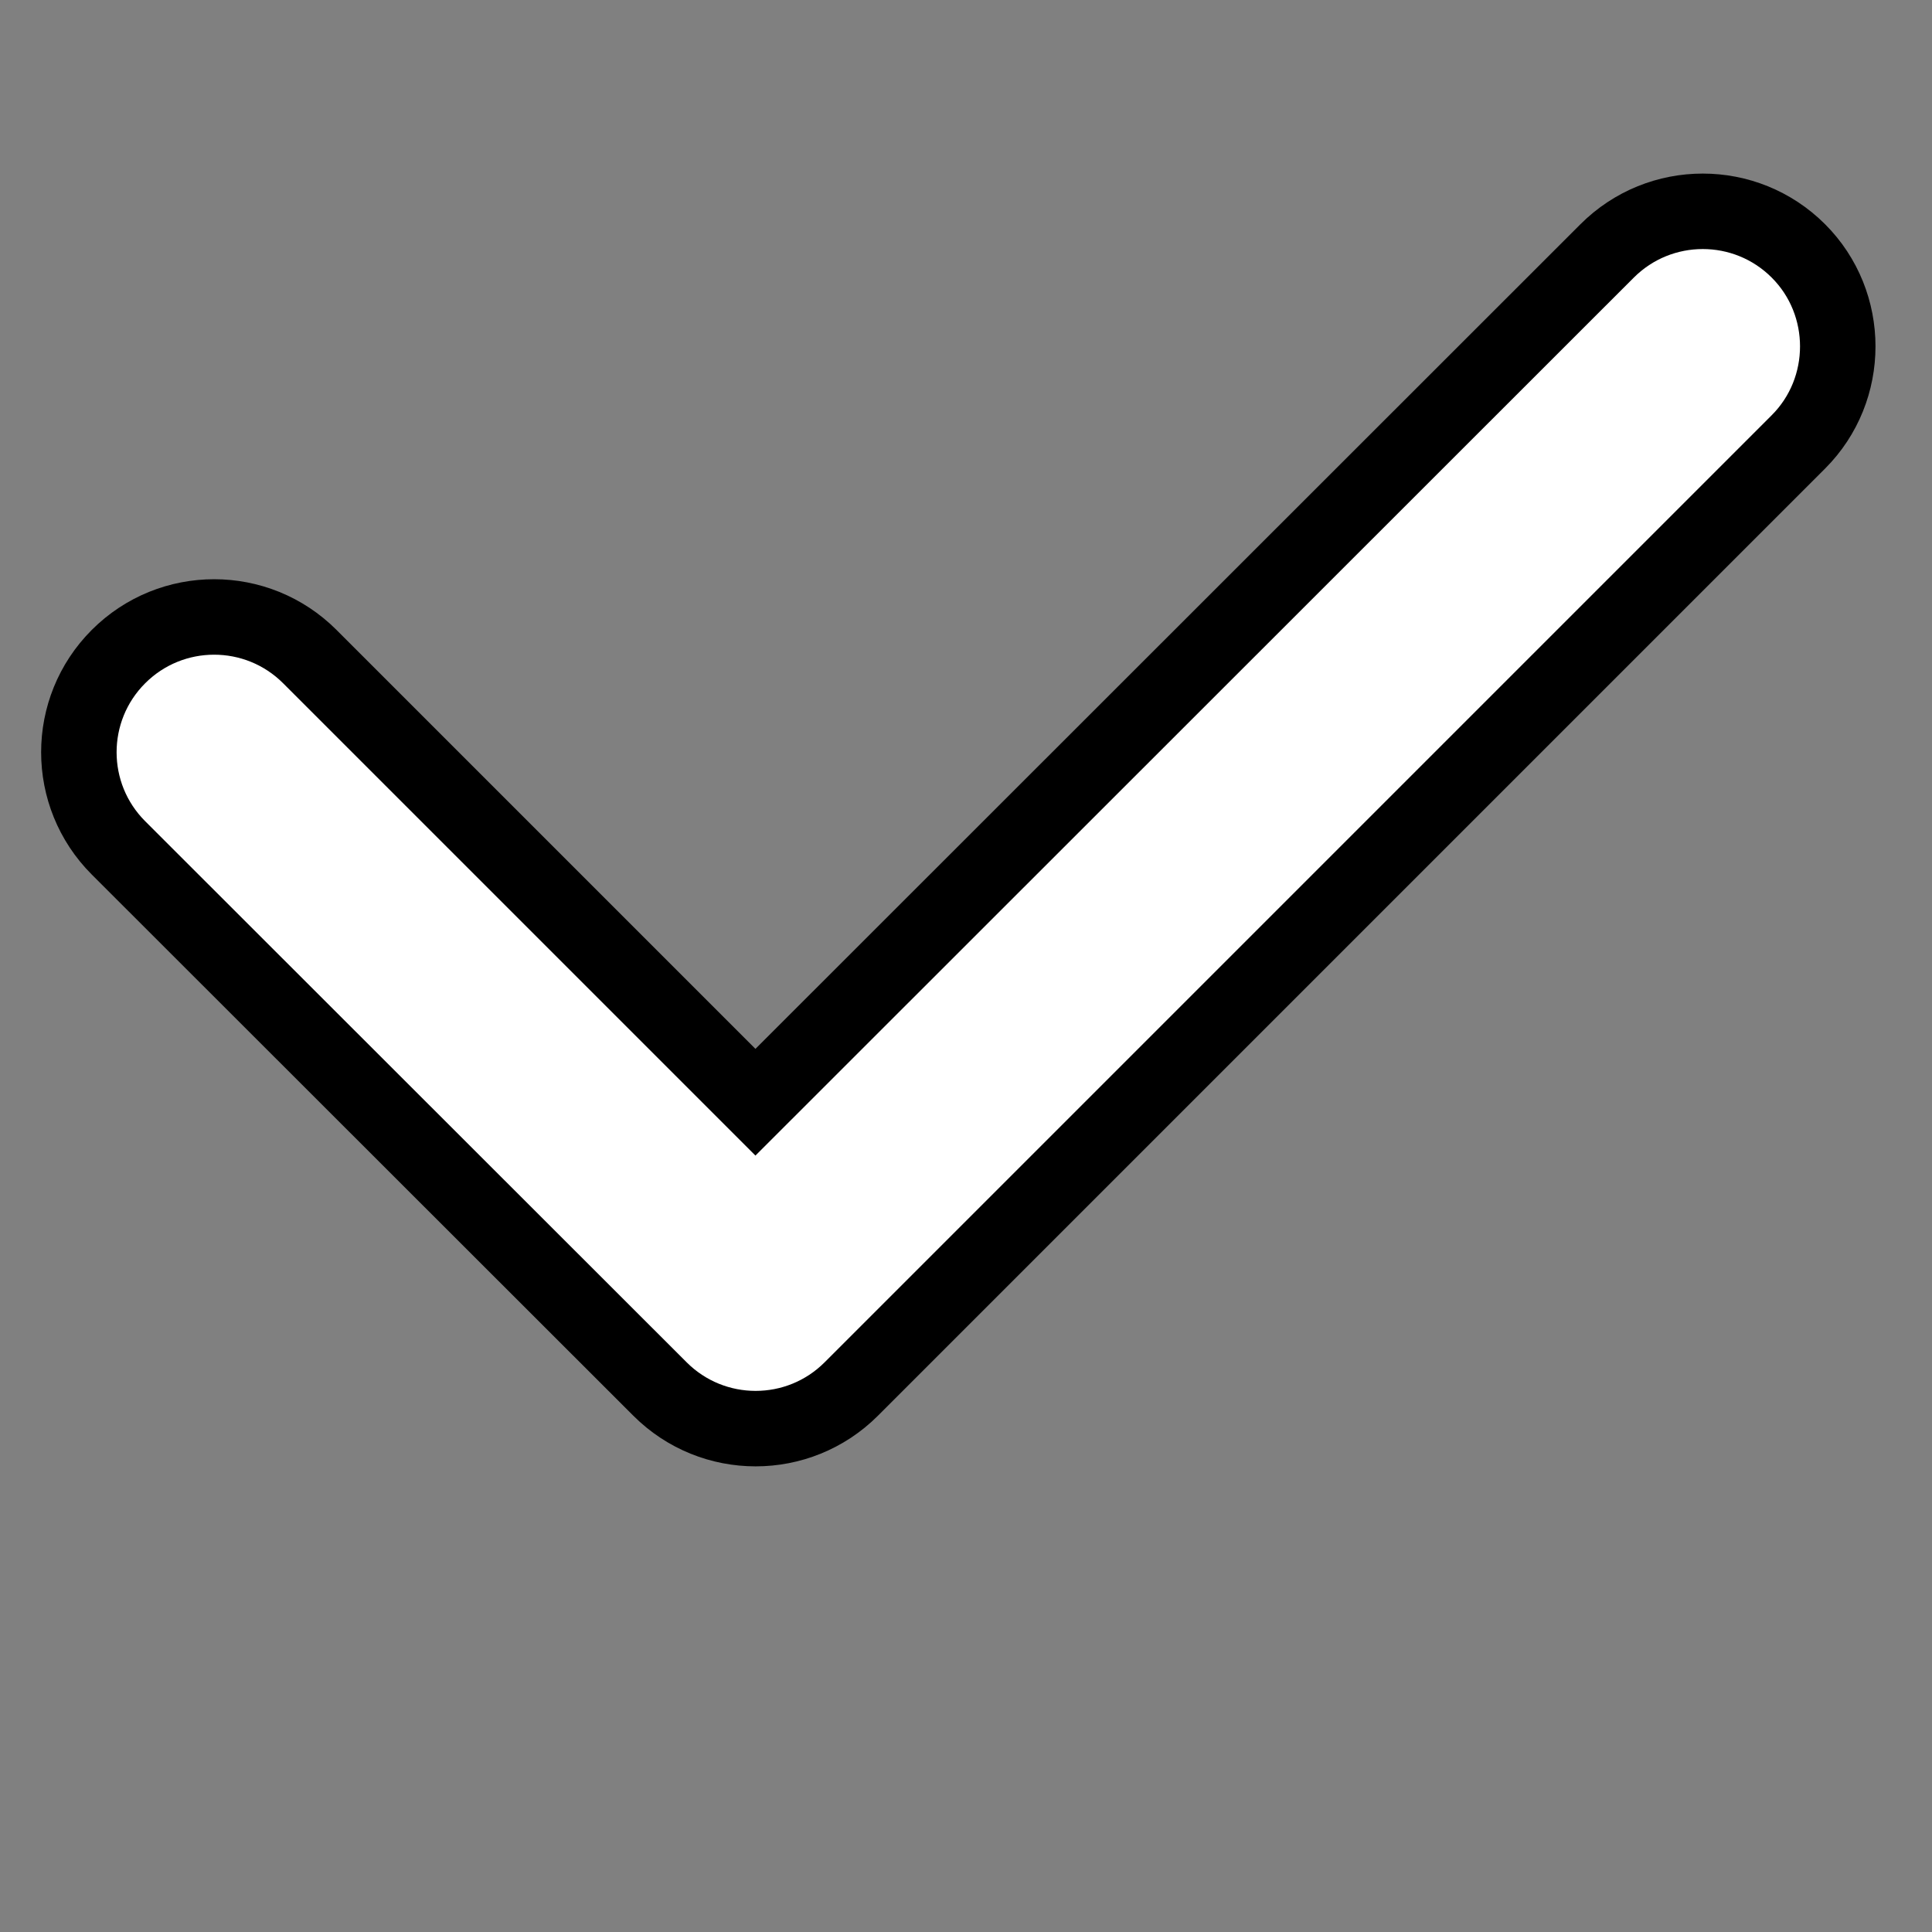 <?xml version="1.0" encoding="utf-8"?>
<!-- Generator: Adobe Illustrator 25.4.1, SVG Export Plug-In . SVG Version: 6.00 Build 0)  -->
<svg version="1.1" id="Layer_1" xmlns="http://www.w3.org/2000/svg" xmlns:xlink="http://www.w3.org/1999/xlink" x="0px" y="0px"
	 viewBox="0 0 512 512" style="enable-background:new 0 0 512 512;" xml:space="preserve">
<rect x="0" y="0" width="512" height="512" fill="#808080" stroke="none"/>
<style type="text/css">
	.st0{fill:#FFFFFF;stroke:#000000;stroke-width:20;stroke-miterlimit:10;}
</style>
<g>
	<g>
		<path class="st0" d="M476.6,117.1l-251,251c-14,14-36.7,14-50.7,0L31.4,224.7c-14-14-14-36.7,0-50.7s36.7-14,50.7,0l118.1,118.1
			L425.9,66.5c14-14,36.7-14,50.7,0C490.5,80.4,490.5,103.2,476.6,117.1z"/>
	</g>
</g>
</svg>
